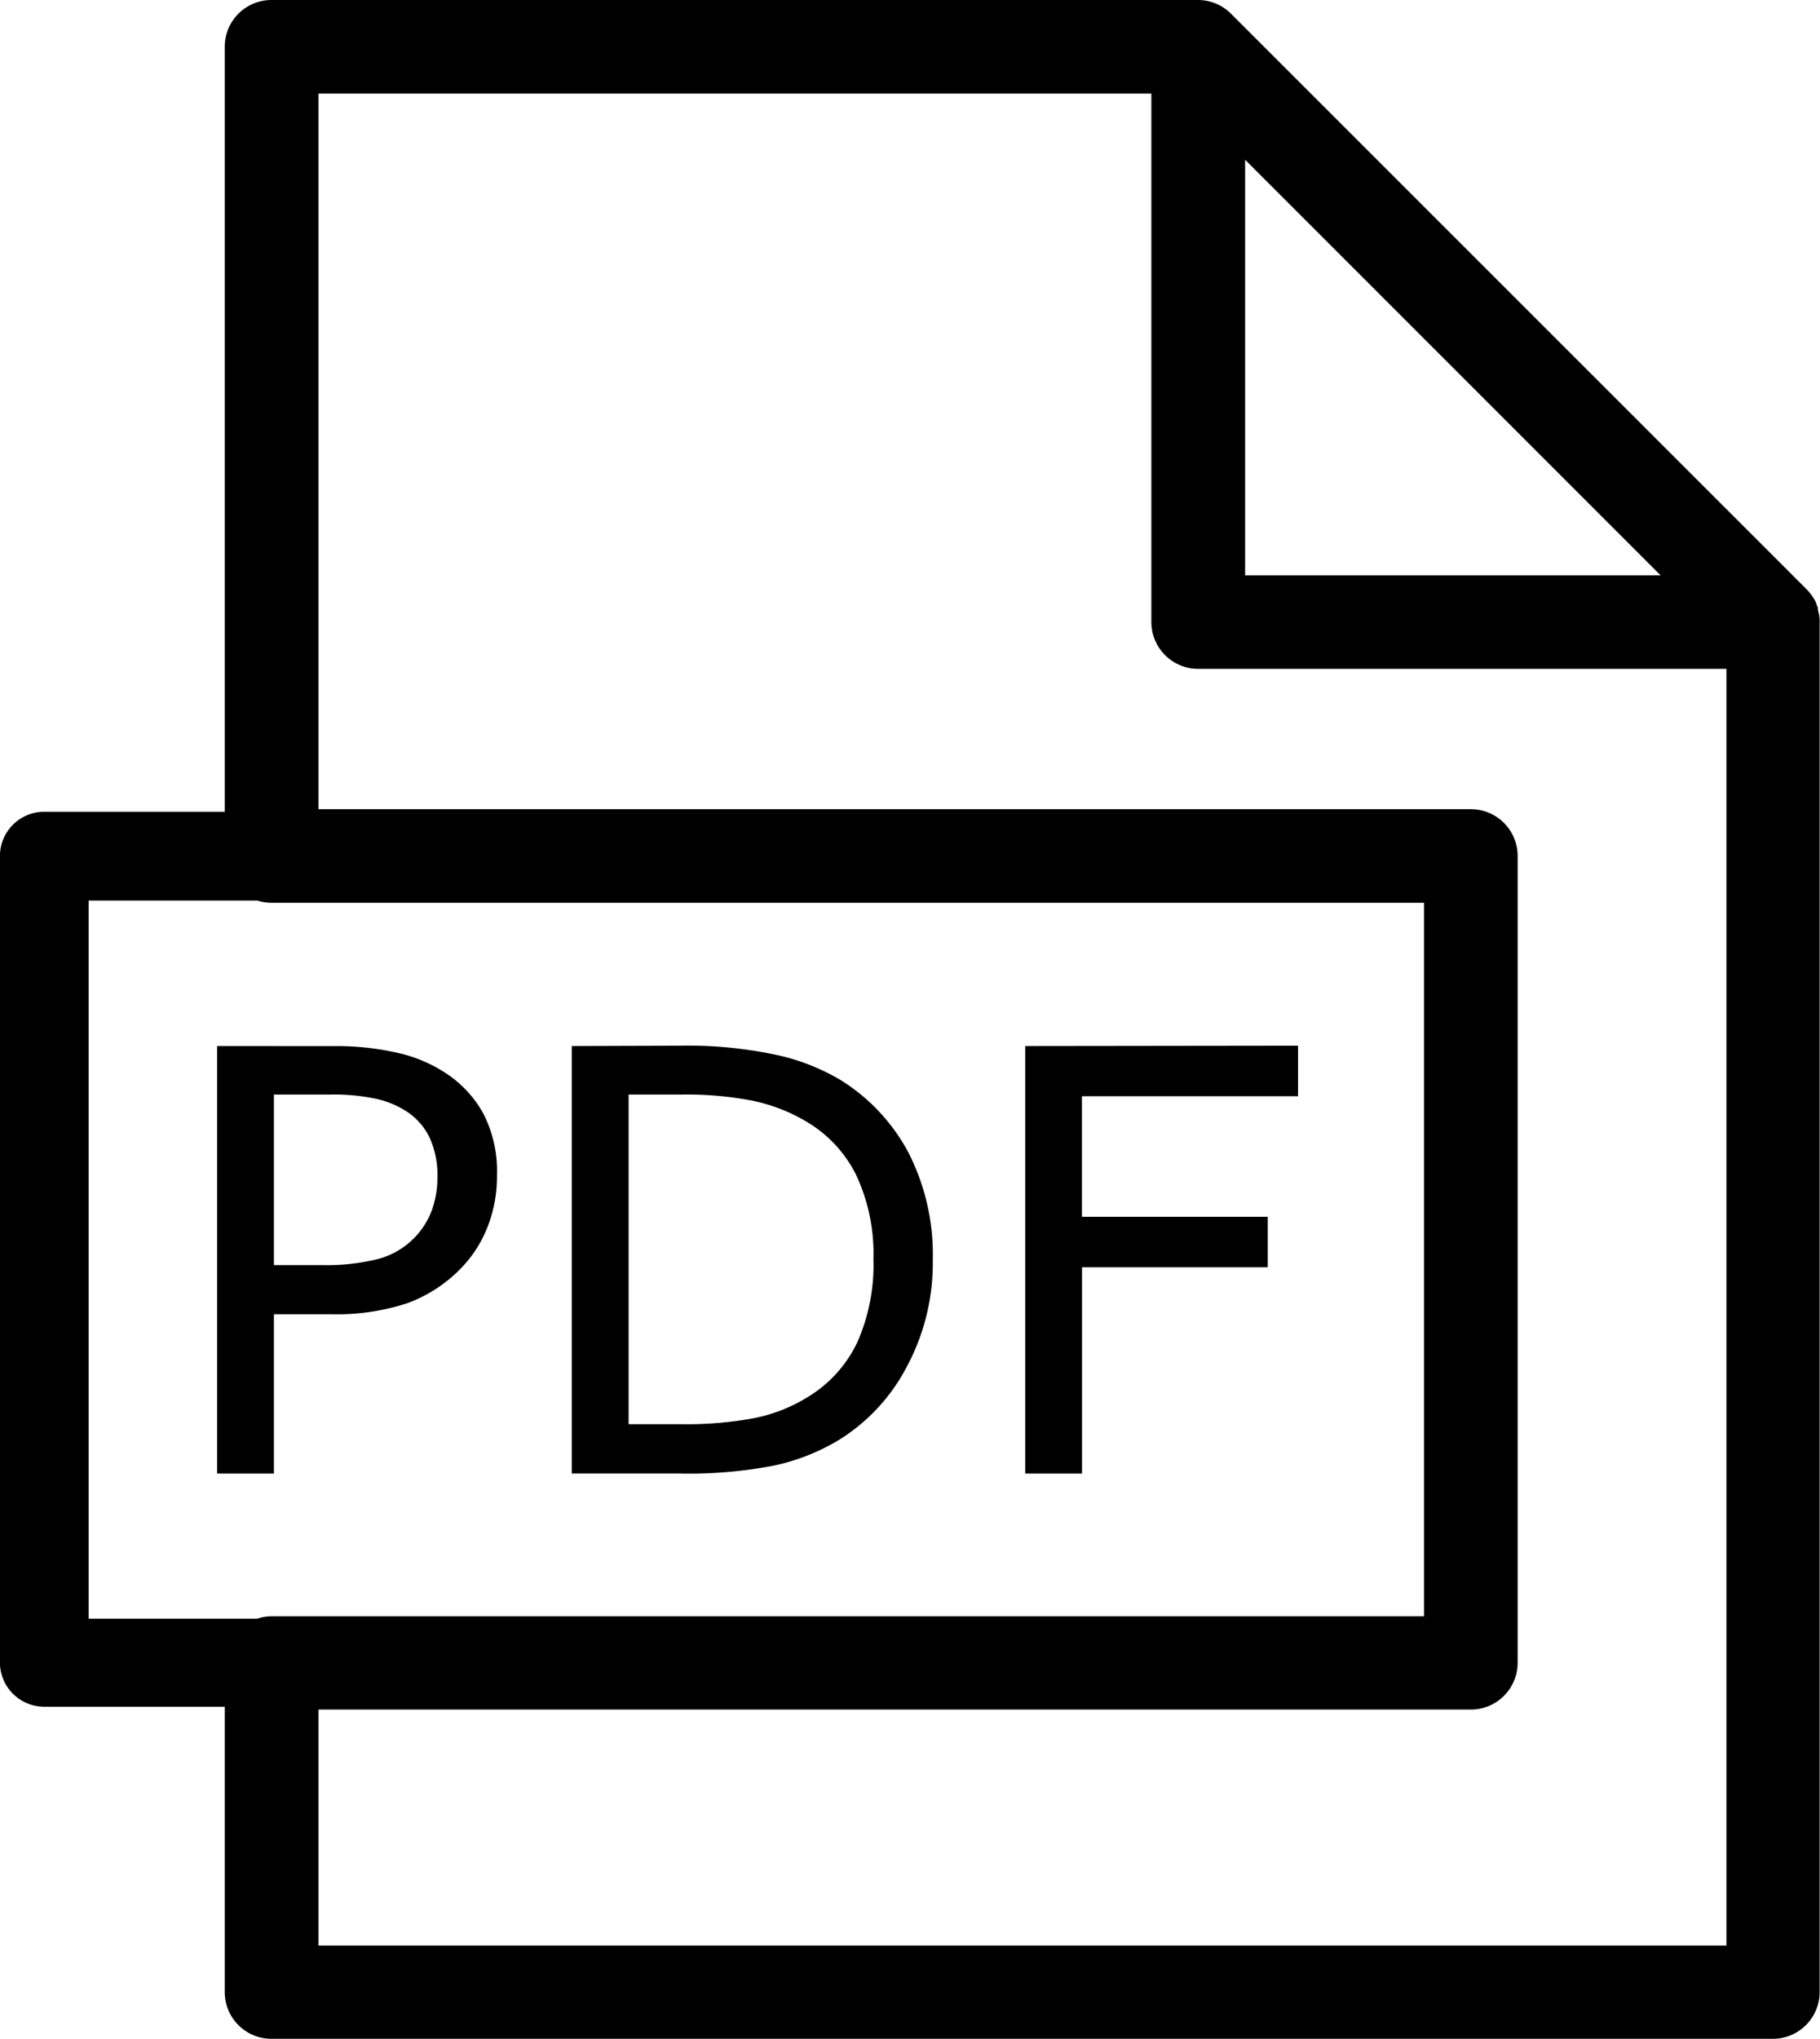 <svg xmlns="http://www.w3.org/2000/svg" xmlns:xlink="http://www.w3.org/1999/xlink" width="26.28" height="29.434" viewBox="0 0 26.28 29.434">
  <defs>
    <clipPath id="clip-path">
      <rect id="Rectangle_120" data-name="Rectangle 120" width="26.28" height="29.434"/>
    </clipPath>
  </defs>
  <g id="Group_95" data-name="Group 95" transform="translate(10)">
    <g id="Group_94" data-name="Group 94" transform="translate(-10)" clip-path="url(#clip-path)">
      <path id="Path_1985" data-name="Path 1985" d="M3.921,0a.675.675,0,0,0-.675.676V11.718H.639A.64.64,0,0,0,0,12.361V24a.64.64,0,0,0,.638.637H3.246v4.119h0a.675.675,0,0,0,.675.675H25.6a.676.676,0,0,0,.676-.675V8.96h0v0c0-.021,0-.043-.006-.064h0c0-.017-.005-.033-.009-.05s-.006-.028-.01-.041l0-.015,0-.01c0-.011-.007-.022-.011-.033l-.014-.034,0-.01c-.006-.013-.012-.025-.019-.037l-.013-.022-.009-.013c-.008-.014-.017-.027-.026-.04l0,0-.026-.034-.016-.019L26.081,8.5,17.778.2h0c-.016-.016-.032-.031-.049-.045h0A.675.675,0,0,0,17.3,0H3.921ZM4.6,1.351H16.626V8.979a.676.676,0,0,0,.676.676H24.93V28.084H4.6V24.678H21.24A.675.675,0,0,0,21.915,24V12.357a.675.675,0,0,0-.675-.676H4.6Zm13.38.955,6,6h-6ZM1.281,13H3.718a.676.676,0,0,0,.2.032H20.564v10.3H3.92a.676.676,0,0,0-.206.034H1.281Zm1.855,2.1v6.171h.82v-2.3h.821a3.26,3.26,0,0,0,1.1-.157,2.074,2.074,0,0,0,.755-.48,1.8,1.8,0,0,0,.4-.6,1.989,1.989,0,0,0,.145-.763,1.825,1.825,0,0,0-.194-.891,1.648,1.648,0,0,0-.544-.588,2.086,2.086,0,0,0-.684-.291,3.98,3.98,0,0,0-.941-.1Zm5.121,0v6.171H9.815a6.466,6.466,0,0,0,1.367-.116,3.041,3.041,0,0,0,.946-.377,2.724,2.724,0,0,0,.973-1.061,3.158,3.158,0,0,0,.369-1.525,3.239,3.239,0,0,0-.352-1.555,2.759,2.759,0,0,0-.982-1.048,3.084,3.084,0,0,0-.9-.356A6.149,6.149,0,0,0,9.8,15.095Zm6.548,0v6.171h.82V18.294h2.682v-.729H15.624V15.825h3.12v-.73Zm-10.849.7h.812a2.957,2.957,0,0,1,.642.057,1.338,1.338,0,0,1,.456.183.935.935,0,0,1,.34.386,1.284,1.284,0,0,1,.111.555,1.39,1.39,0,0,1-.082.494,1.14,1.14,0,0,1-.779.7,3.077,3.077,0,0,1-.808.087H3.956Zm5.122,0h.771a5.032,5.032,0,0,1,.982.082,2.517,2.517,0,0,1,.775.286,1.854,1.854,0,0,1,.753.784,2.675,2.675,0,0,1,.254,1.222,2.759,2.759,0,0,1-.232,1.2,1.844,1.844,0,0,1-.688.775,2.322,2.322,0,0,1-.812.324,5.359,5.359,0,0,1-1.031.086H9.078Z" transform="translate(-0.001)"/>
    </g>
  </g>
</svg>
